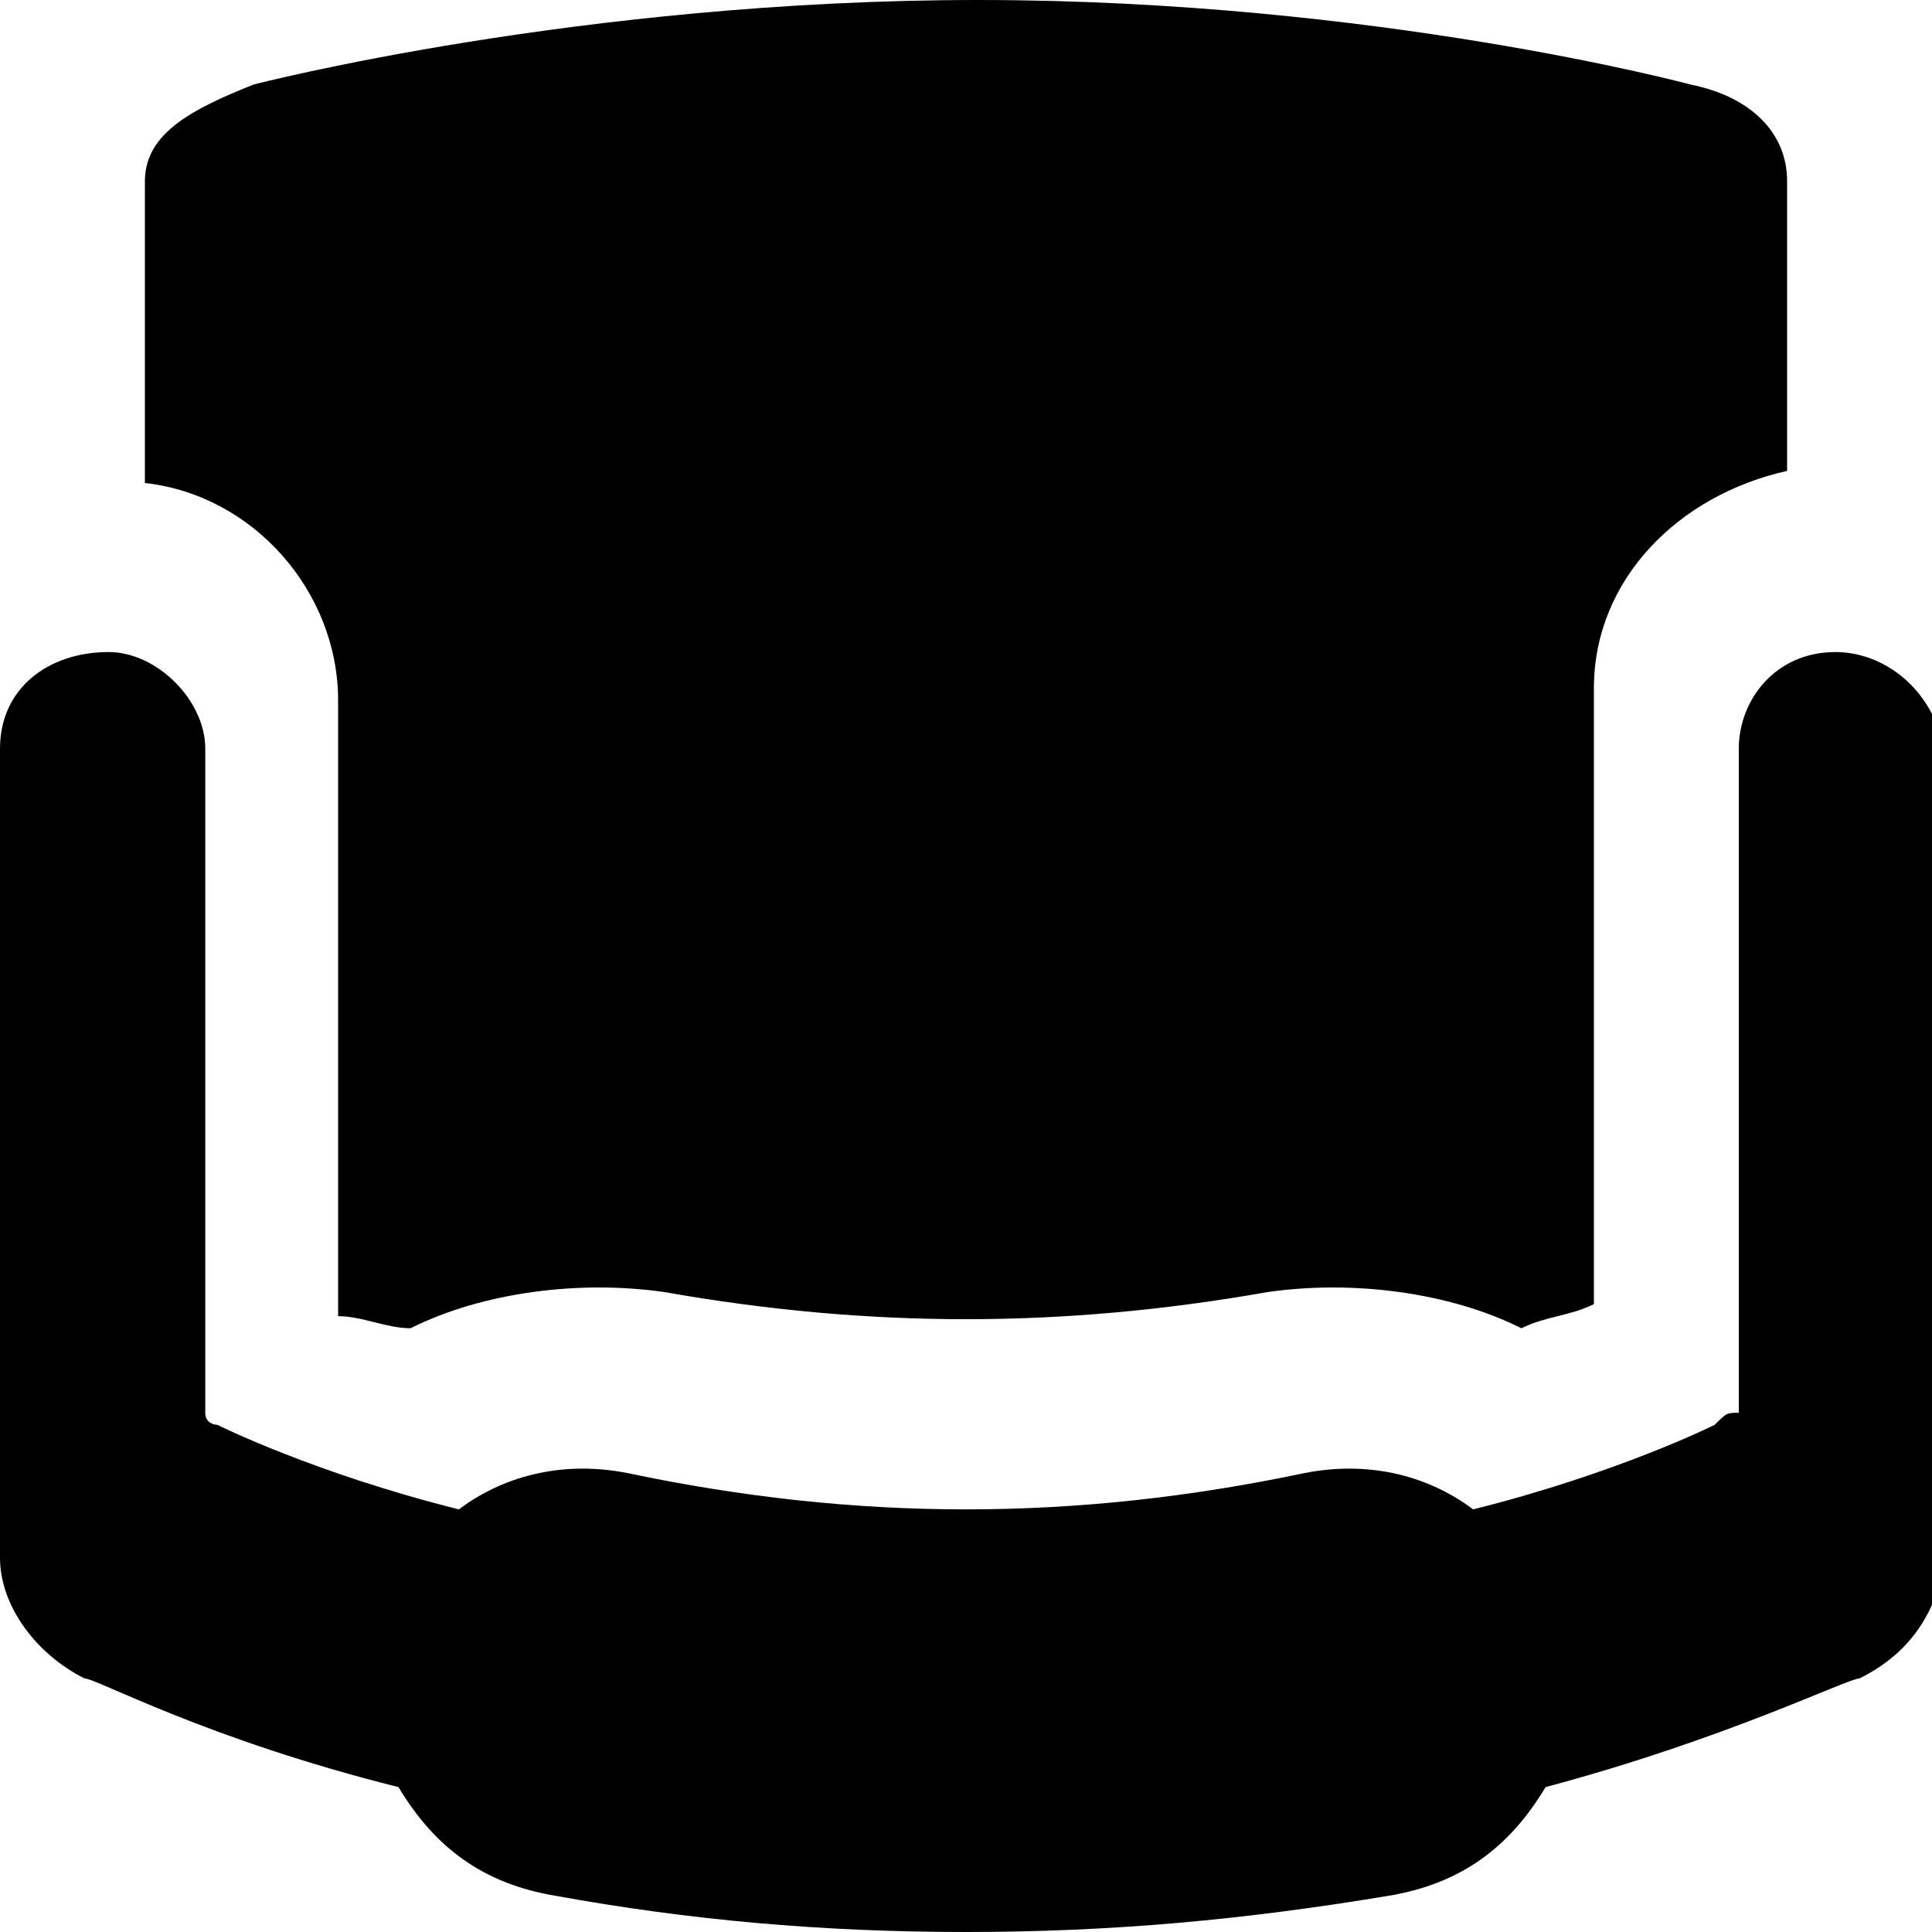 <?xml version="1.0" encoding="utf-8"?>
<!-- Generator: Adobe Illustrator 21.1.0, SVG Export Plug-In . SVG Version: 6.00 Build 0)  -->
<svg version="1.1" id="Layer_1" xmlns="http://www.w3.org/2000/svg" xmlns:xlink="http://www.w3.org/1999/xlink" x="0px" y="0px"
	 viewBox="0 0 16 16" style="enable-background:new 0 0 16 16;" xml:space="preserve">
<path d="M15.2,5.4c-0.5,0-0.8,0.4-0.8,0.8v5.5c-0.1,0-0.1,0-0.2,0.1c0,0-0.8,0.4-2,0.7c-0.4-0.3-0.9-0.4-1.4-0.3
	c-1.9,0.4-3.7,0.4-5.6,0c-0.5-0.1-1,0-1.4,0.3c-1.2-0.3-2-0.7-2-0.7c0,0-0.1,0-0.1-0.1V6.2c0-0.4-0.4-0.8-0.8-0.8
	C0.4,5.4,0,5.7,0,6.2v6.6c0,0,0,0.1,0,0.1c0,0.4,0.3,0.8,0.7,1c0.1,0,1,0.5,2.6,0.9c0.3,0.5,0.7,0.8,1.3,0.9C5.7,15.9,6.8,16,8,16
	c1.2,0,2.3-0.1,3.5-0.3c0.6-0.1,1-0.4,1.3-0.9c1.5-0.4,2.5-0.9,2.6-0.9c0.4-0.2,0.6-0.5,0.7-0.9c0-0.1,0-0.1,0-0.2V6.2
	C16,5.7,15.6,5.4,15.2,5.4z M2.8,5.8l0,5.1C3,10.9,3.2,11,3.4,11c0.6-0.3,1.4-0.4,2.1-0.3c1.7,0.3,3.3,0.3,5,0
	c0.7-0.1,1.5,0,2.1,0.3c0.2-0.1,0.4-0.1,0.6-0.2l0-5.1c0-0.9,0.7-1.6,1.6-1.8V1.5c0-0.4-0.3-0.7-0.8-0.8c0,0-2.6-0.7-5.9-0.7
	c-3.3,0-6,0.7-6,0.7C1.6,0.9,1.2,1.1,1.2,1.5V4C2.1,4.1,2.8,4.9,2.8,5.8z"/>
</svg>
